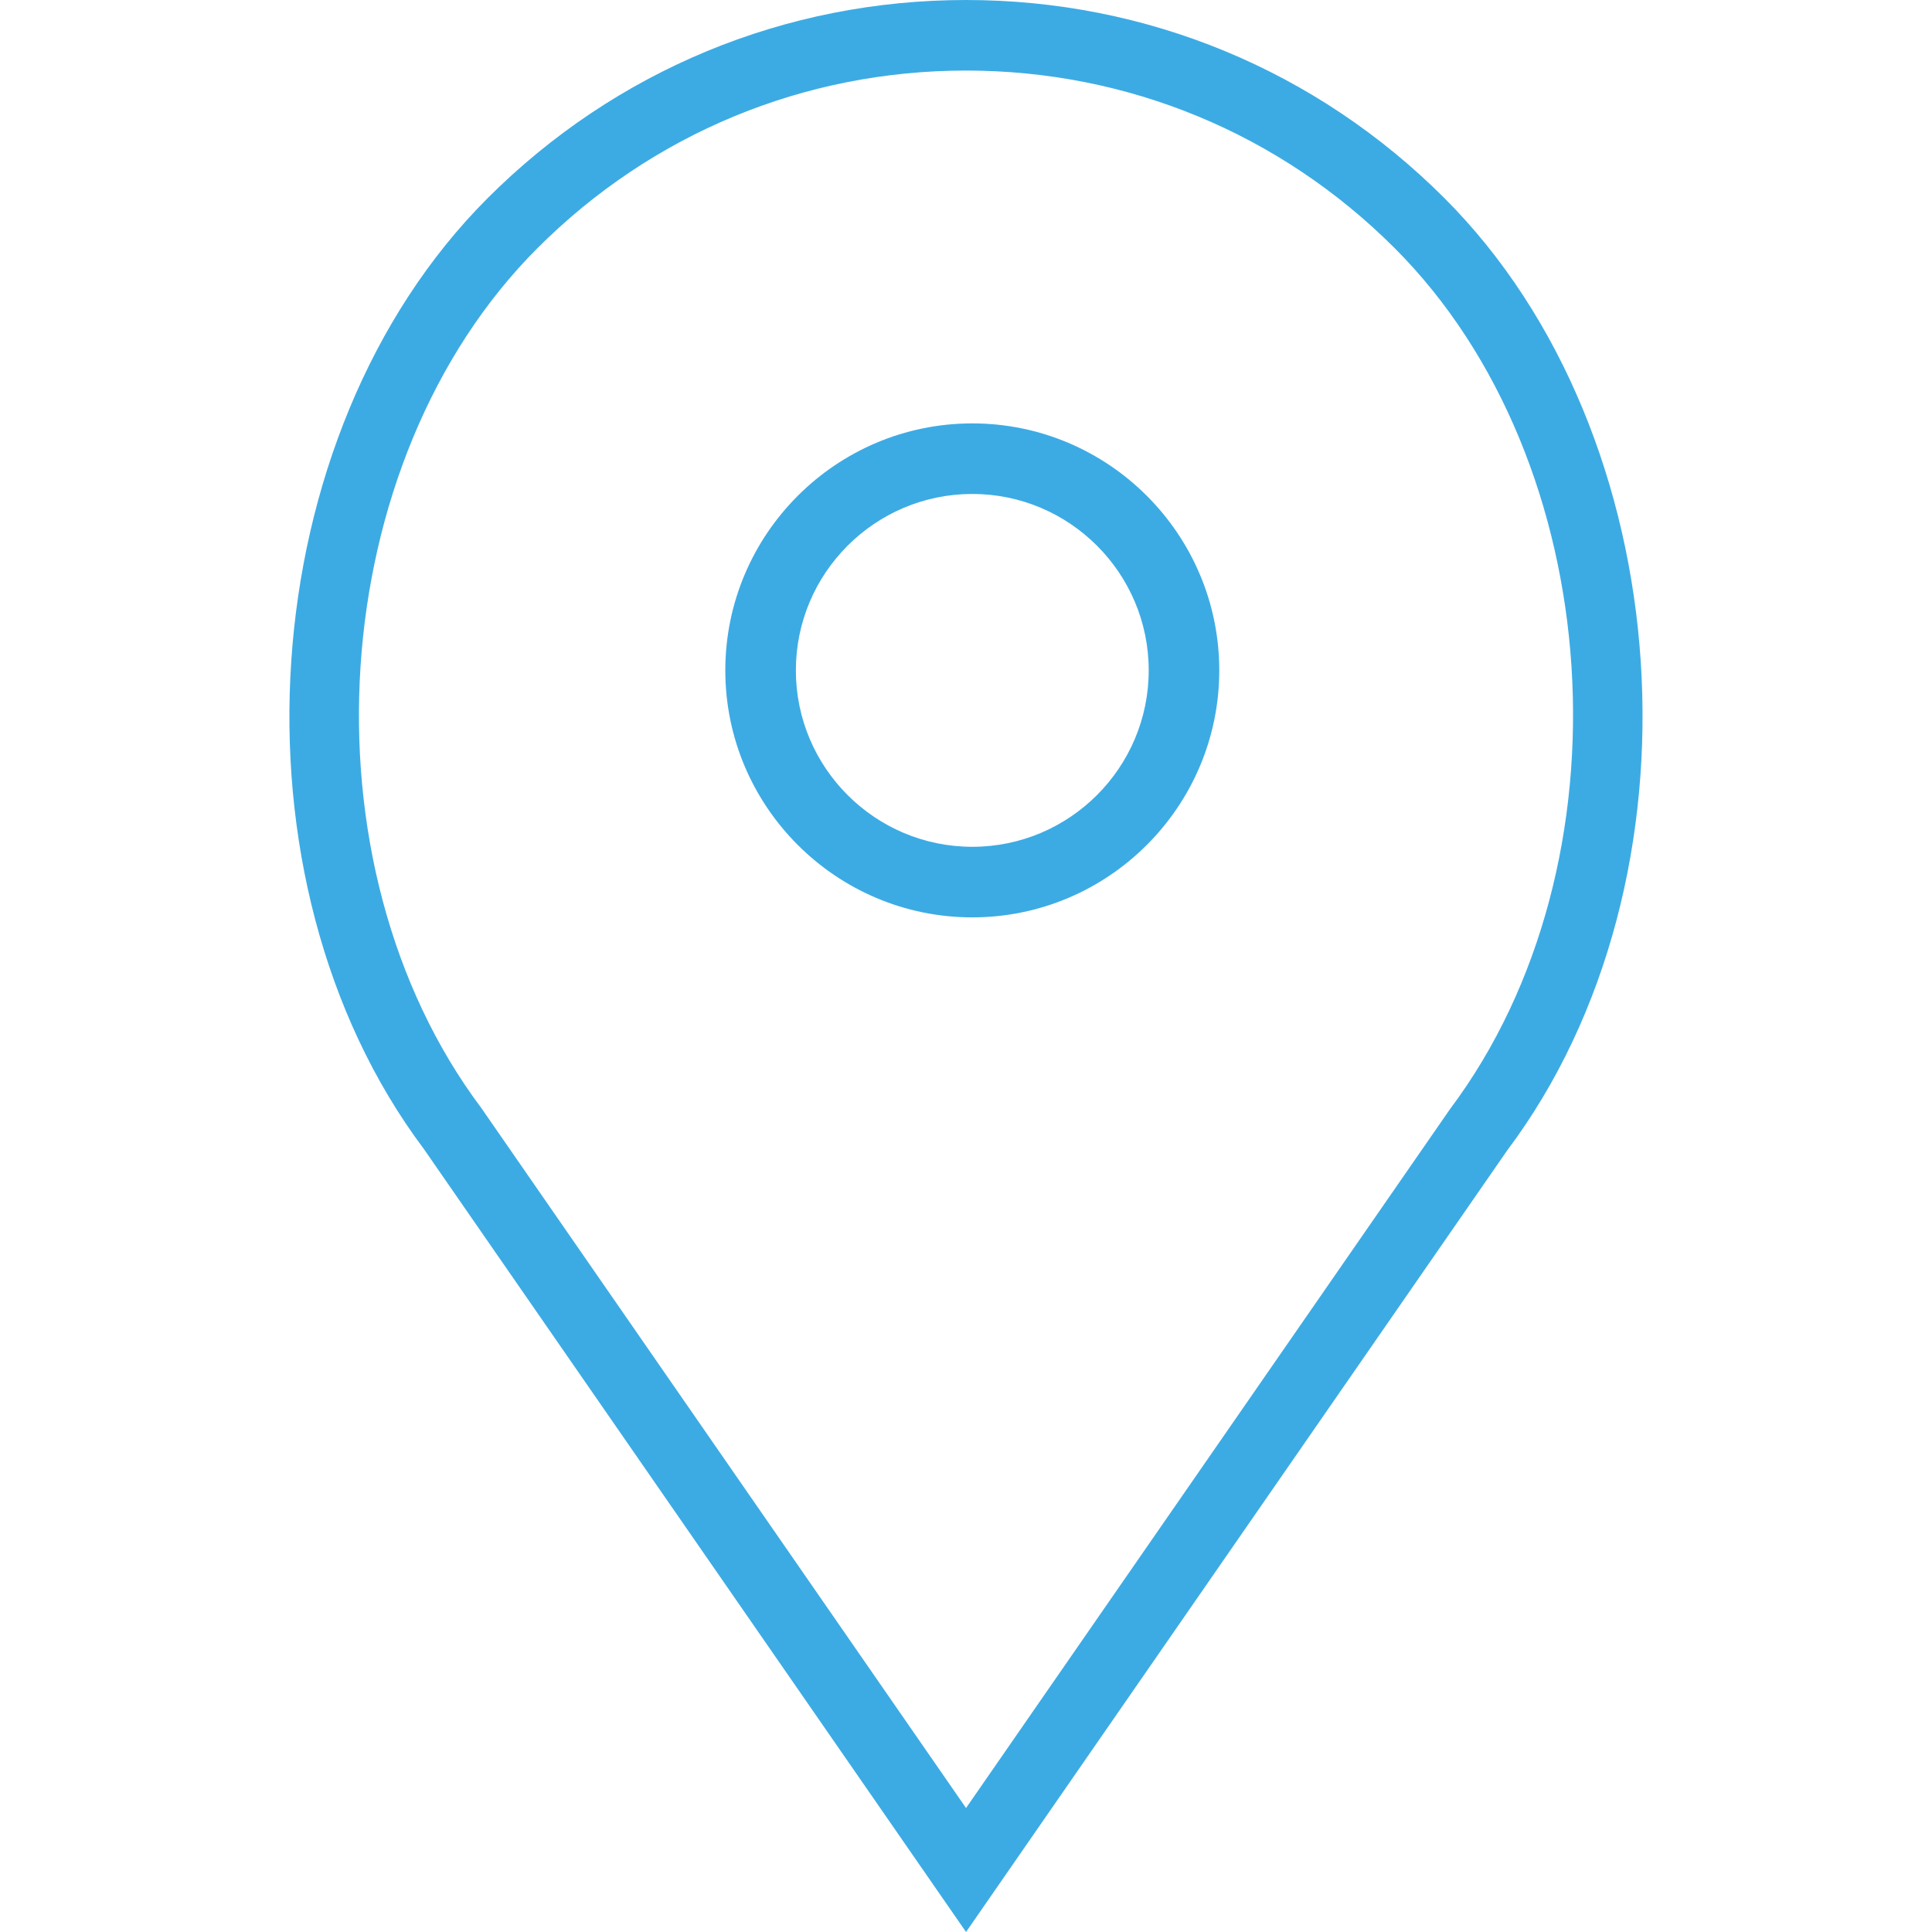 <?xml version="1.0" encoding="UTF-8"?> <svg xmlns="http://www.w3.org/2000/svg" width="100" height="100" viewBox="0 0 100 100" fill="none"><g clip-path="url(#clip0_5823_468)"><path d="M50.326 21.915C43.278 21.915 37.542 27.651 37.542 34.699C37.542 41.746 43.278 47.483 50.326 47.483C57.373 47.483 63.109 41.746 63.109 34.699C63.109 27.651 57.373 21.915 50.326 21.915ZM50.326 43.83C45.291 43.83 41.194 39.734 41.194 34.699C41.194 29.664 45.291 25.567 50.326 25.567C55.361 25.567 59.457 29.664 59.457 34.699C59.457 39.734 55.361 43.83 50.326 43.83Z" fill="#3CABE4"></path><path d="M74.766 10.258C68.152 3.643 59.356 0 50.002 0C40.646 0 31.853 3.643 25.238 10.258C12.997 22.498 11.476 45.527 21.944 59.479L50.002 100L78.019 59.536C88.529 45.527 87.008 22.498 74.766 10.258ZM75.057 57.401L50.002 93.583L24.908 57.344C15.413 44.685 16.774 23.887 27.823 12.84C33.747 6.916 41.623 3.652 50.002 3.652C58.381 3.652 66.258 6.916 72.184 12.84C83.233 23.887 84.593 44.685 75.057 57.401Z" fill="#3CABE4"></path></g><defs><clipPath id="clip0_5823_468"><rect width="100" height="100" fill="white"></rect></clipPath></defs></svg> 